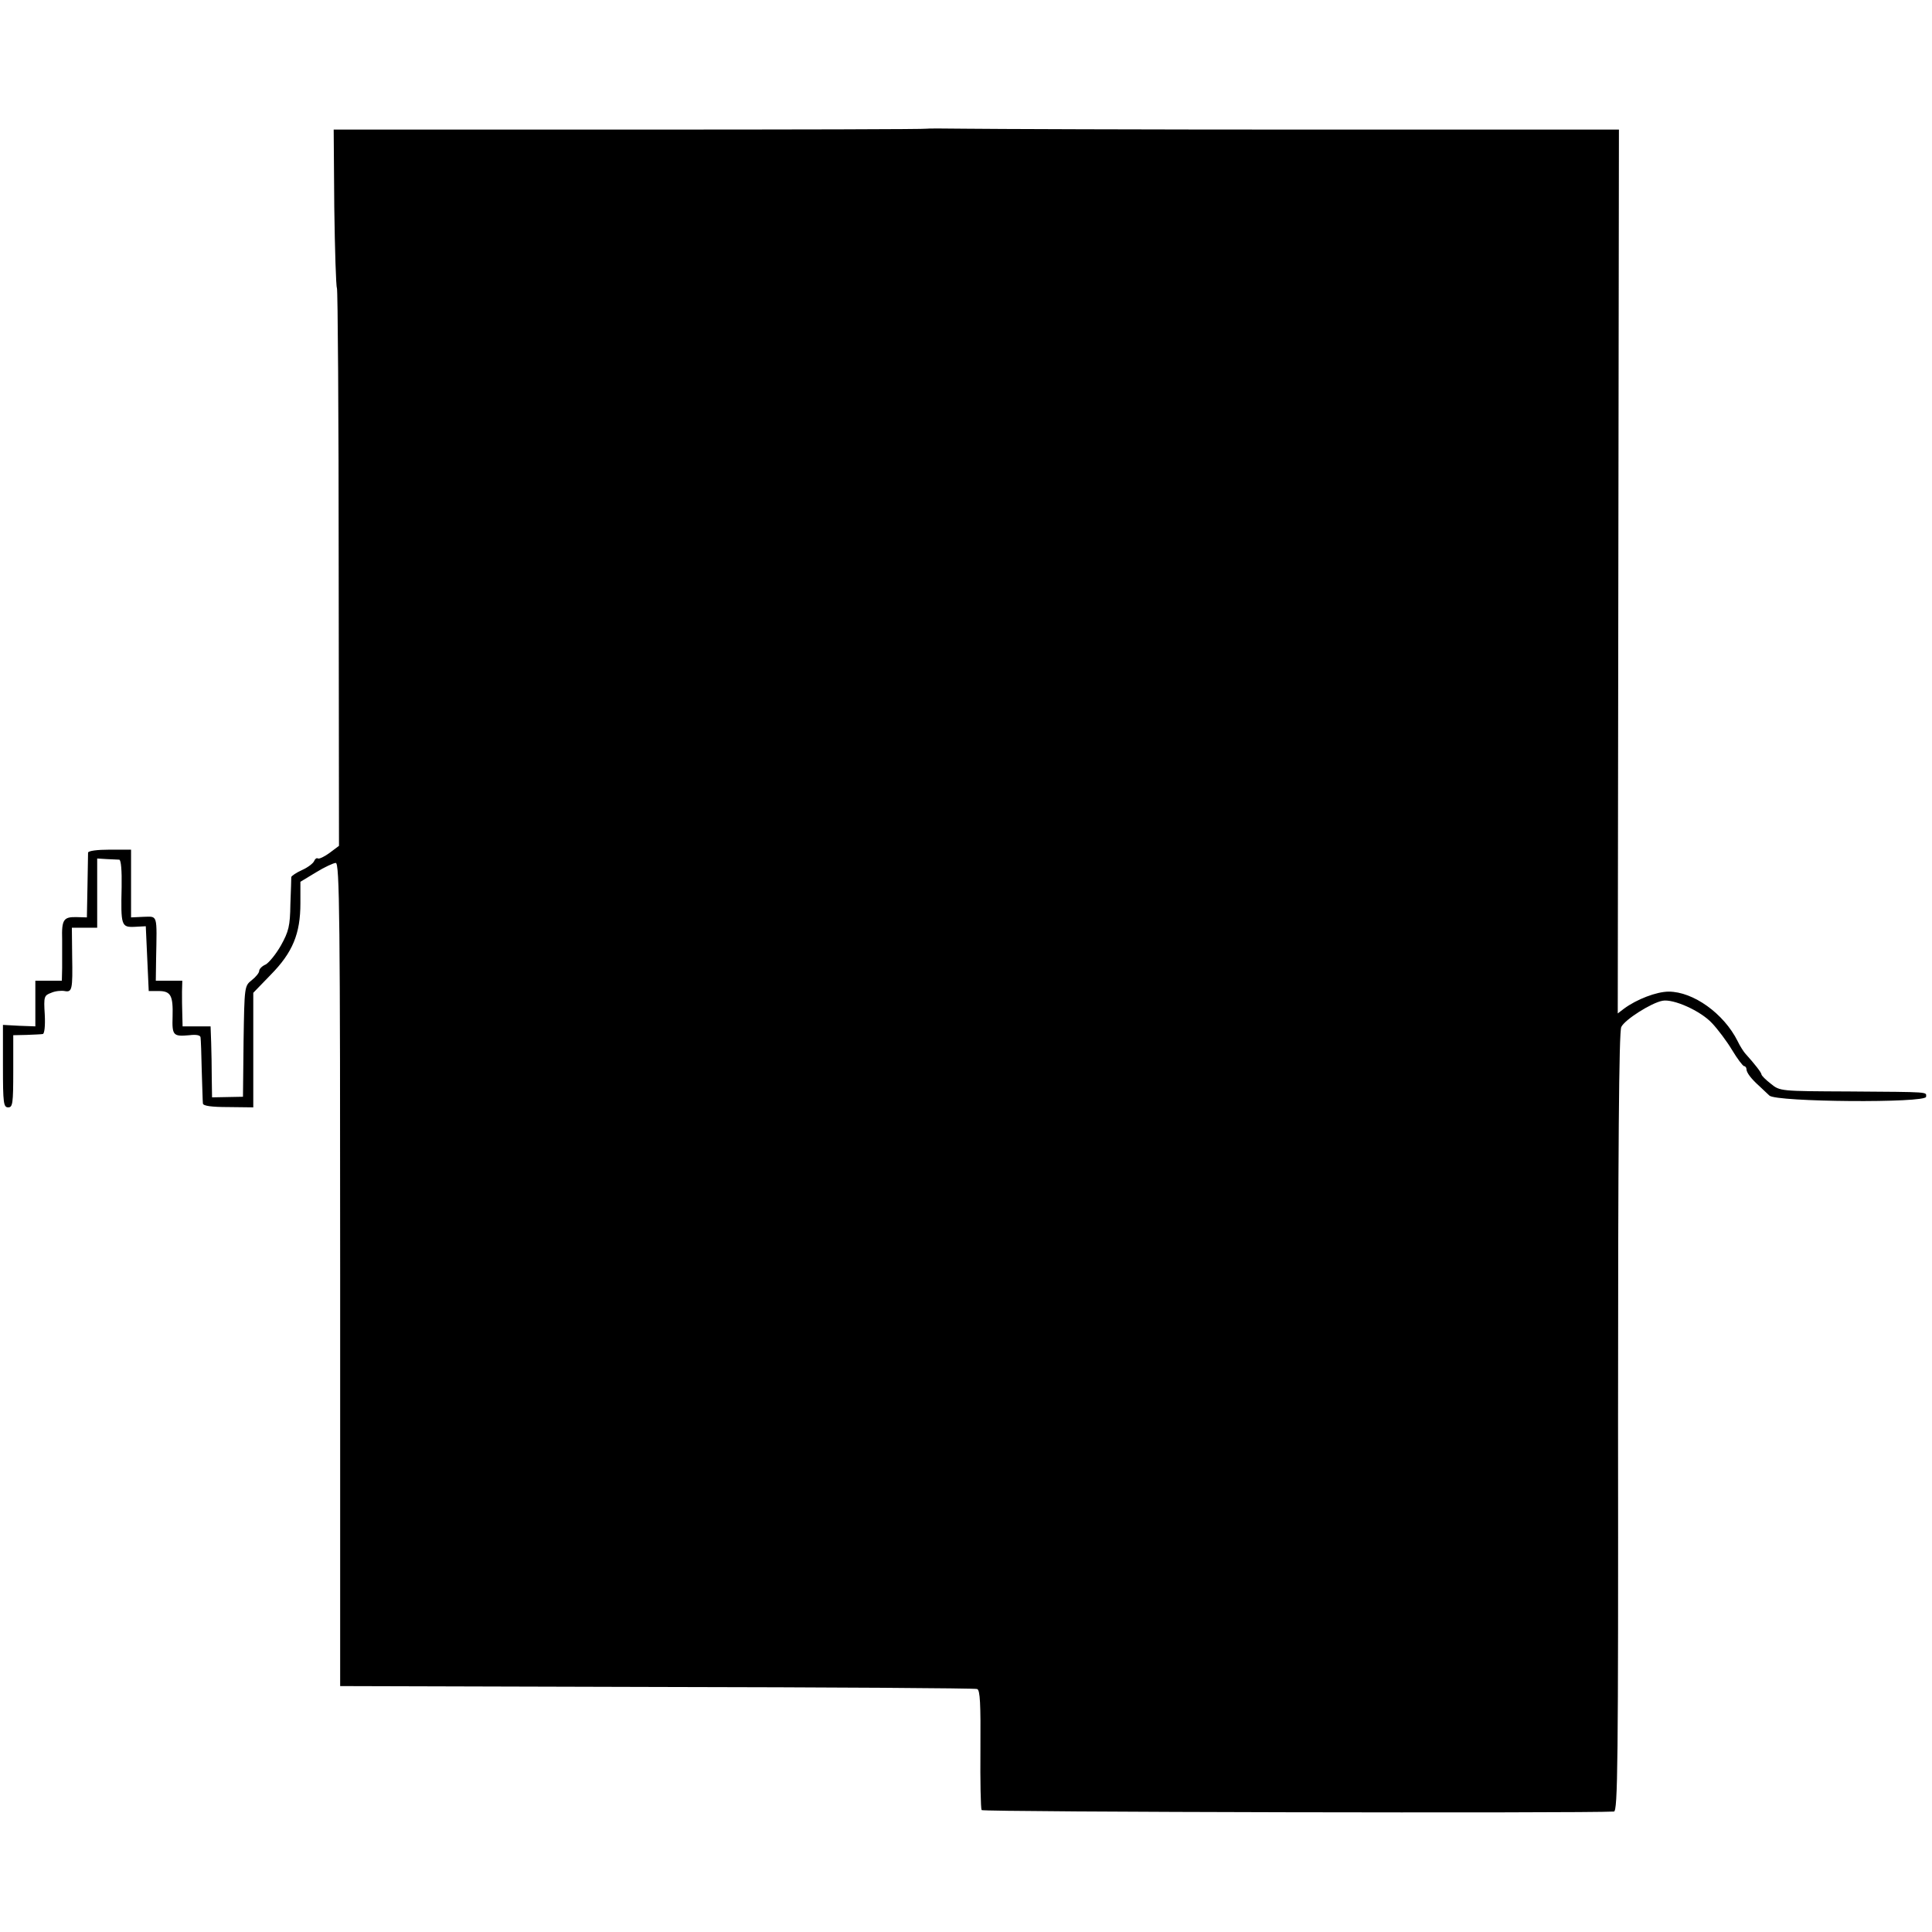 <?xml version="1.0" standalone="no"?>
<!DOCTYPE svg PUBLIC "-//W3C//DTD SVG 20010904//EN"
 "http://www.w3.org/TR/2001/REC-SVG-20010904/DTD/svg10.dtd">
<svg version="1.0" xmlns="http://www.w3.org/2000/svg"
 width="656pt" height="656pt" viewBox="0 0 656 656"
 preserveAspectRatio="xMidYMid meet">
<g transform="translate(0,656) scale(0.1,-0.1)"
fill="#000000" stroke="none">
<path d="M3146 6123 c-1 -2 -455 -3 -1008 -3 l-1005 0 2 -264 c2 -146 6 -269
9 -274 3 -5 6 -434 6 -952 l1 -942 -32 -24 c-18 -13 -35 -21 -39 -19 -5 3 -10
-1 -13 -8 -3 -8 -21 -22 -41 -31 -20 -9 -36 -20 -37 -24 0 -4 -1 -45 -3 -92
-1 -75 -6 -93 -32 -140 -17 -30 -41 -59 -52 -65 -12 -5 -22 -15 -22 -22 0 -6
-11 -20 -25 -31 -25 -20 -25 -20 -28 -208 l-2 -188 -52 -1 -53 -1 -1 66 c0 36
-1 90 -2 120 l-2 55 -48 0 -47 0 -1 40 c-1 22 -1 57 -1 78 l1 37 -45 0 -45 0
1 73 c3 155 6 145 -42 144 l-43 -2 0 115 0 115 -73 0 c-42 0 -72 -4 -73 -10 0
-5 -1 -57 -2 -115 l-2 -105 -35 1 c-44 1 -51 -8 -49 -76 0 -30 0 -74 0 -97
l-1 -43 -45 0 -45 0 0 -78 0 -77 -55 2 -55 3 0 -140 c0 -127 2 -140 18 -140
15 0 17 13 17 123 l0 122 45 1 c25 1 50 2 55 3 6 0 9 28 7 66 -4 62 -2 65 22
74 13 6 34 8 45 6 26 -5 28 4 26 118 l-1 97 43 0 43 0 0 118 0 117 32 -2 c18
-1 38 -2 43 -2 6 -1 9 -37 8 -93 -3 -131 -1 -137 44 -135 l38 2 5 -110 5 -110
33 0 c42 0 50 -15 48 -87 -2 -64 2 -68 57 -63 24 3 38 0 38 -8 1 -7 3 -57 4
-112 2 -55 3 -105 4 -112 1 -8 29 -12 86 -12 l85 -1 0 195 0 194 59 61 c75 76
101 140 101 243 l0 73 53 32 c29 18 60 32 67 32 13 0 15 -183 15 -1397 l0
-1398 1075 -3 c591 -1 1081 -4 1088 -7 10 -4 12 -50 11 -203 -1 -110 1 -203 4
-208 4 -7 2047 -11 2147 -5 13 1 15 155 14 1322 0 924 3 1327 11 1342 12 25
102 82 140 89 37 7 129 -34 168 -76 19 -20 50 -61 68 -91 18 -30 37 -55 41
-55 4 0 8 -5 8 -10 0 -12 16 -33 44 -58 10 -9 25 -24 34 -32 23 -22 532 -26
532 -4 0 17 19 16 -260 18 -236 1 -236 1 -267 26 -18 14 -32 28 -32 32 -1 7
-21 33 -56 72 -5 6 -17 24 -25 41 -47 94 -151 168 -234 168 -41 0 -109 -26
-152 -58 l-21 -16 2 1501 2 1500 -1046 0 c-575 0 -1104 2 -1174 3 -71 1 -130
1 -131 0z"/>
</g>
</svg>
